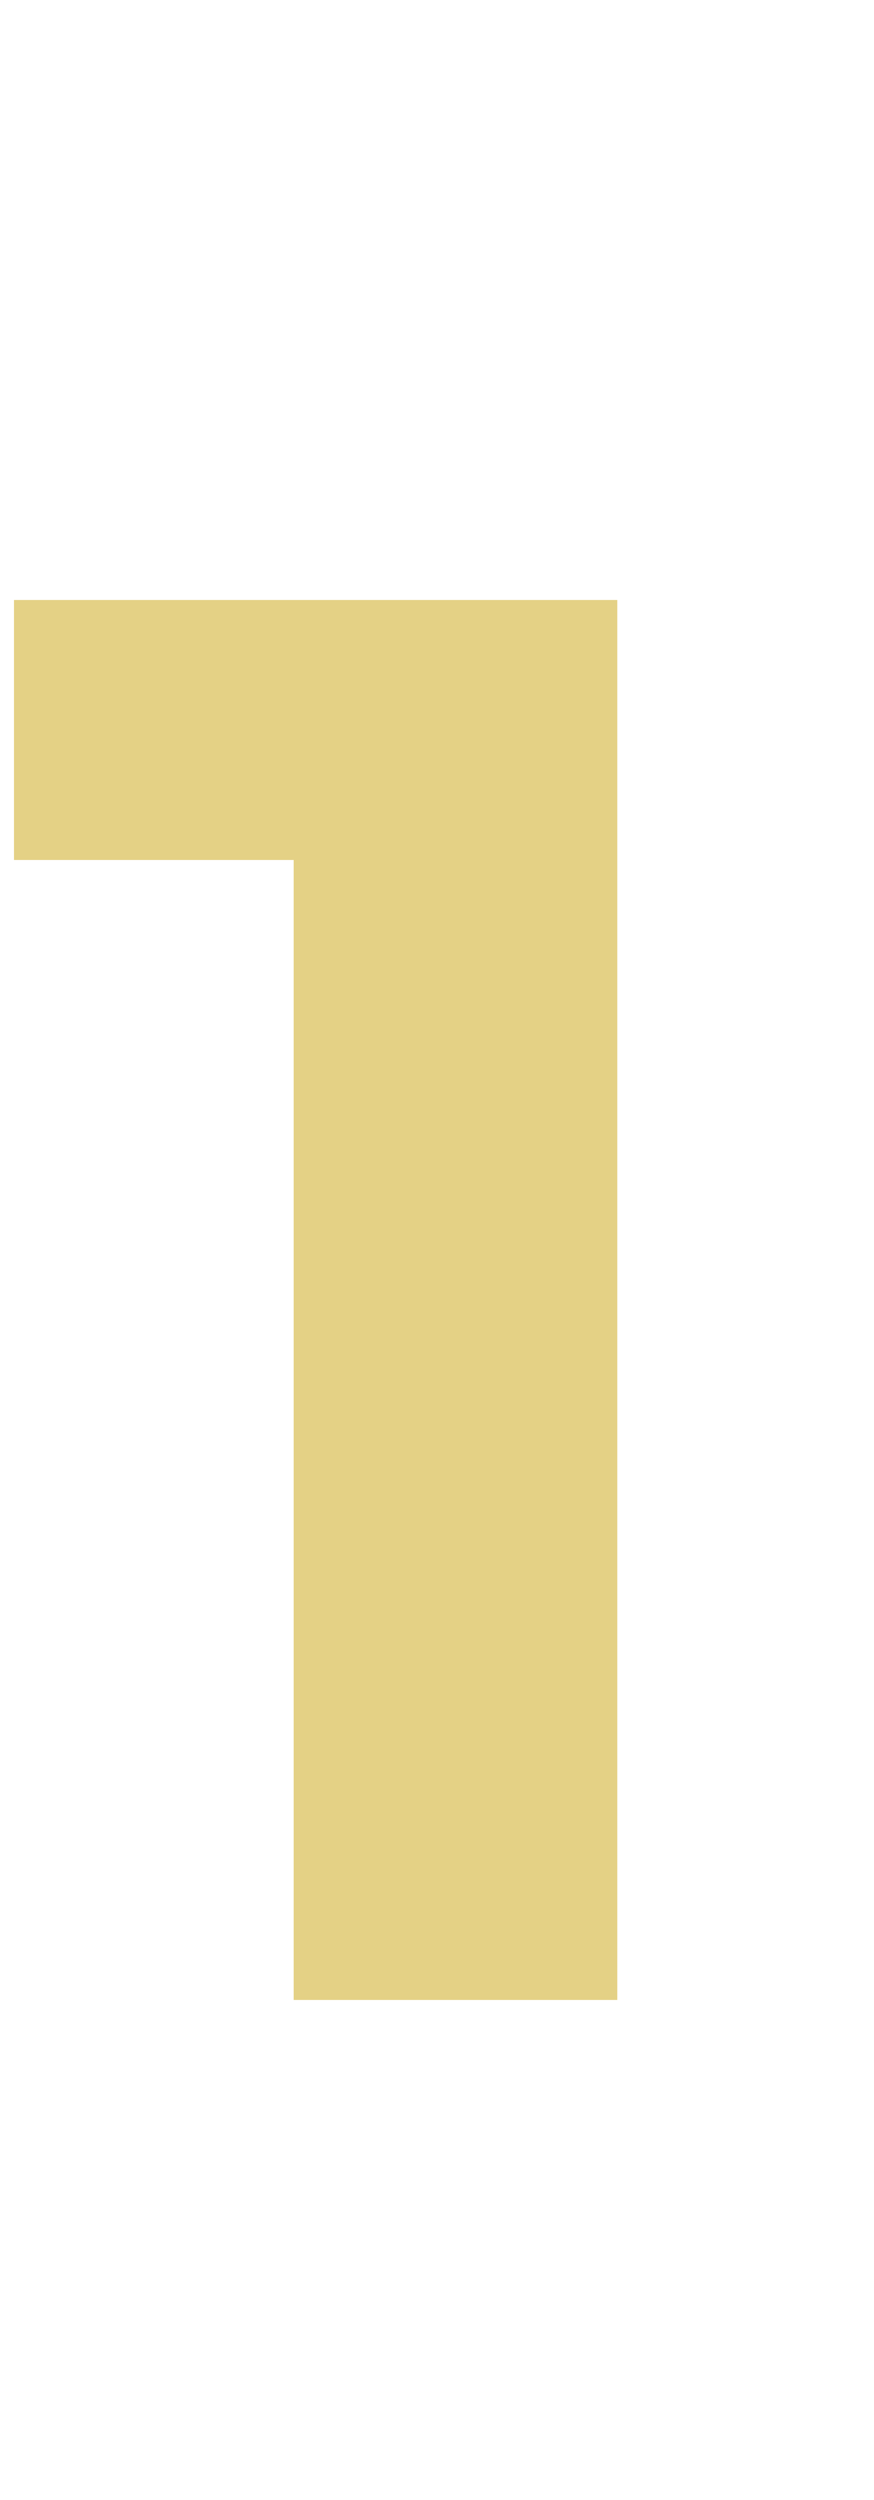 <?xml version="1.0" encoding="UTF-8"?> <svg xmlns="http://www.w3.org/2000/svg" width="7" height="20" viewBox="0 0 7 20" fill="none"><path id="1" d="M4.944 4.8V16H2.352V6.88H0.112V4.8H4.944Z" fill="#E4D185"></path></svg> 